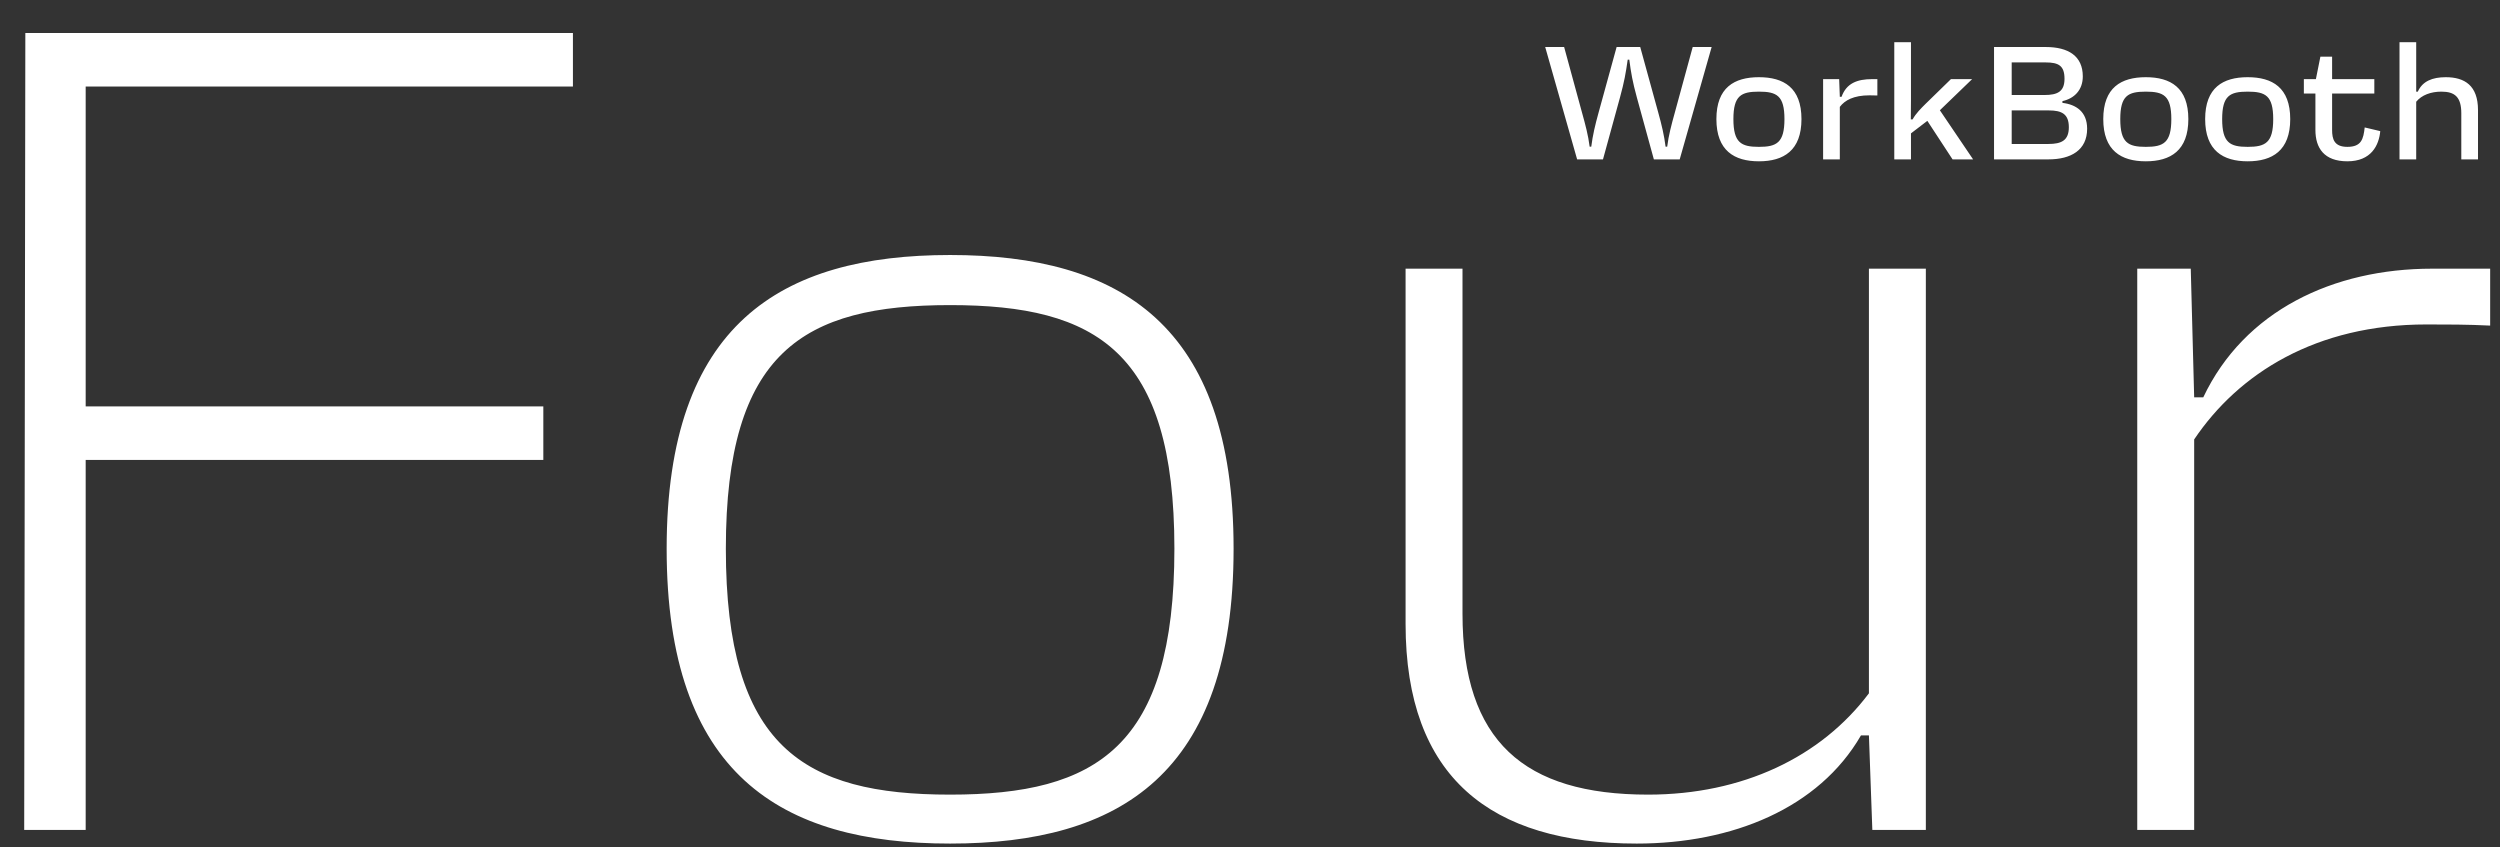 <?xml version="1.0" encoding="UTF-8"?> <svg xmlns="http://www.w3.org/2000/svg" width="2196" height="744" viewBox="0 0 2196 744" fill="none"><rect x="0" y="0" width="2196" height="744" fill="#333333" stroke="none"/><g clip-path="url(#clip0_4838_9)"><mask id="mask0_4838_9" style="mask-type:luminance" maskUnits="userSpaceOnUse" x="0" y="0" width="2196" height="744"><path d="M2196 0H0V744H2196V0Z" fill="white"></path></mask><g mask="url(#mask0_4838_9)"><path d="M503.258 29V76H75.258V357H477.258V404H75.258V729H21.258L22.258 29H503.258ZM1083.59 482C1083.59 680 983.586 741 834.586 741C685.586 741 585.586 680 585.586 482C585.586 285 685.586 224 834.586 224C983.586 224 1083.59 285 1083.59 482ZM637.586 482C637.586 656 705.586 698 834.586 698C963.586 698 1031.59 656 1031.59 482C1031.59 309 963.586 268 834.586 268C705.586 268 637.586 309 637.586 482ZM1644.66 729L1641.66 646H1634.66C1597.66 710 1521.66 741 1437.66 741C1309.66 741 1234.66 683 1234.66 548V236H1284.66V539C1284.66 651 1338.66 698 1447.66 698C1530.66 698 1599.66 665 1641.66 609V236H1691.66V729H1644.66ZM1877.36 729V236H1924.36L1927.36 349H1935.36C1971.36 273 2049.36 236 2136.36 236H2187.36V286C2167.36 285 2149.36 285 2131.36 285C2034.36 285 1966.36 328 1927.36 386V729H1877.36Z" fill="white"></path><path d="M1385.35 140L1357.3 41.3H1373.93L1389.58 98.687C1392.69 109.826 1395.08 118.85 1396.35 128.861H1397.76C1399.03 118.85 1401.15 109.826 1404.25 98.687L1420.04 41.3H1440.77L1456.56 98.687C1459.66 109.826 1461.78 118.85 1463.05 128.861H1464.46C1465.72 118.85 1468.12 109.826 1471.22 98.687L1486.87 41.3H1503.51L1475.45 140H1452.75L1437.81 85.574C1434 71.615 1432.73 64.283 1431.18 52.439H1429.77C1428.08 64.283 1426.81 71.615 1423 85.574L1408.06 140H1385.35ZM1582.41 104.609C1582.41 132.245 1566.75 141.692 1545.04 141.692C1523.33 141.692 1507.68 132.245 1507.68 104.609C1507.68 76.973 1523.33 67.808 1545.04 67.808C1566.75 67.808 1582.41 76.973 1582.41 104.609ZM1522.62 104.609C1522.62 125.336 1529.39 129.002 1545.04 129.002C1560.69 129.002 1567.46 125.336 1567.46 104.609C1567.46 84.023 1560.69 80.498 1545.04 80.498C1529.39 80.498 1522.62 84.023 1522.62 104.609ZM1601.42 140V69.5H1615.52L1616.09 85.01H1617.64C1621.87 73.166 1631.32 69.5 1644.57 69.5H1649.08V83.882C1646.4 83.741 1644.29 83.741 1642.17 83.741C1628.21 83.741 1620.46 88.112 1616.09 93.893V140H1601.42ZM1663.94 140V37.07H1678.6V87.689C1678.6 93.752 1678.6 97.418 1678.46 104.891H1680.01C1683.11 99.392 1687.34 95.303 1691.43 91.214L1713.71 69.5H1732.32L1703.98 96.854L1733.17 140H1715.12L1692.98 106.16L1678.6 117.158V140H1663.94ZM1796.96 41.3C1816.84 41.3 1829.53 49.196 1829.53 67.103C1829.53 79.229 1821.92 86.561 1811.63 88.817V90.368C1823.61 91.778 1833.34 98.123 1833.34 113.069C1833.34 131.822 1819.24 140 1799.36 140H1751.56V41.3H1796.96ZM1767.07 126.464H1799.36C1810.78 126.464 1817.27 123.362 1817.27 111.8C1817.27 100.097 1811.06 96.995 1799.64 96.995H1767.07V126.464ZM1767.07 83.459H1795.83C1807.26 83.459 1813.46 80.498 1813.46 69.218C1813.46 57.797 1808.38 54.836 1796.96 54.836H1767.07V83.459ZM1922.24 104.609C1922.24 132.245 1906.59 141.692 1884.87 141.692C1863.16 141.692 1847.51 132.245 1847.51 104.609C1847.51 76.973 1863.16 67.808 1884.87 67.808C1906.59 67.808 1922.24 76.973 1922.24 104.609ZM1862.45 104.609C1862.45 125.336 1869.22 129.002 1884.87 129.002C1900.52 129.002 1907.29 125.336 1907.29 104.609C1907.29 84.023 1900.52 80.498 1884.87 80.498C1869.22 80.498 1862.45 84.023 1862.45 104.609ZM2011.74 104.609C2011.74 132.245 1996.09 141.692 1974.37 141.692C1952.66 141.692 1937.01 132.245 1937.01 104.609C1937.01 76.973 1952.66 67.808 1974.37 67.808C1996.09 67.808 2011.74 76.973 2011.74 104.609ZM1951.95 104.609C1951.95 125.336 1958.72 129.002 1974.37 129.002C1990.02 129.002 1996.79 125.336 1996.79 104.609C1996.79 84.023 1990.02 80.498 1974.37 80.498C1958.72 80.498 1951.95 84.023 1951.95 104.609ZM2023.71 82.19V69.5H2034.28L2038.23 49.76H2048.52V69.5H2085.61V82.19H2048.52V114.197C2048.52 122.234 2050.36 129.002 2061.92 129.002C2074.33 129.002 2076.02 122.093 2077.15 111.941L2090.82 115.184C2089.7 127.592 2082.93 141.692 2061.92 141.692C2041.47 141.692 2033.86 129.989 2033.86 114.197V82.19H2023.71ZM2122.39 37.07V80.498H2123.8C2127.89 71.333 2136.63 67.808 2148.34 67.808C2164.98 67.808 2176.68 75.14 2176.68 96.713V140H2162.01V99.533C2162.01 85.151 2156.23 80.498 2144.53 80.498C2135.37 80.498 2127.19 83.459 2122.39 89.381V140H2107.73V37.07H2122.39Z" fill="white"></path></g></g><defs><clipPath id="clip0_4838_9"><rect width="2196" height="744" fill="white"></rect></clipPath></defs></svg> 